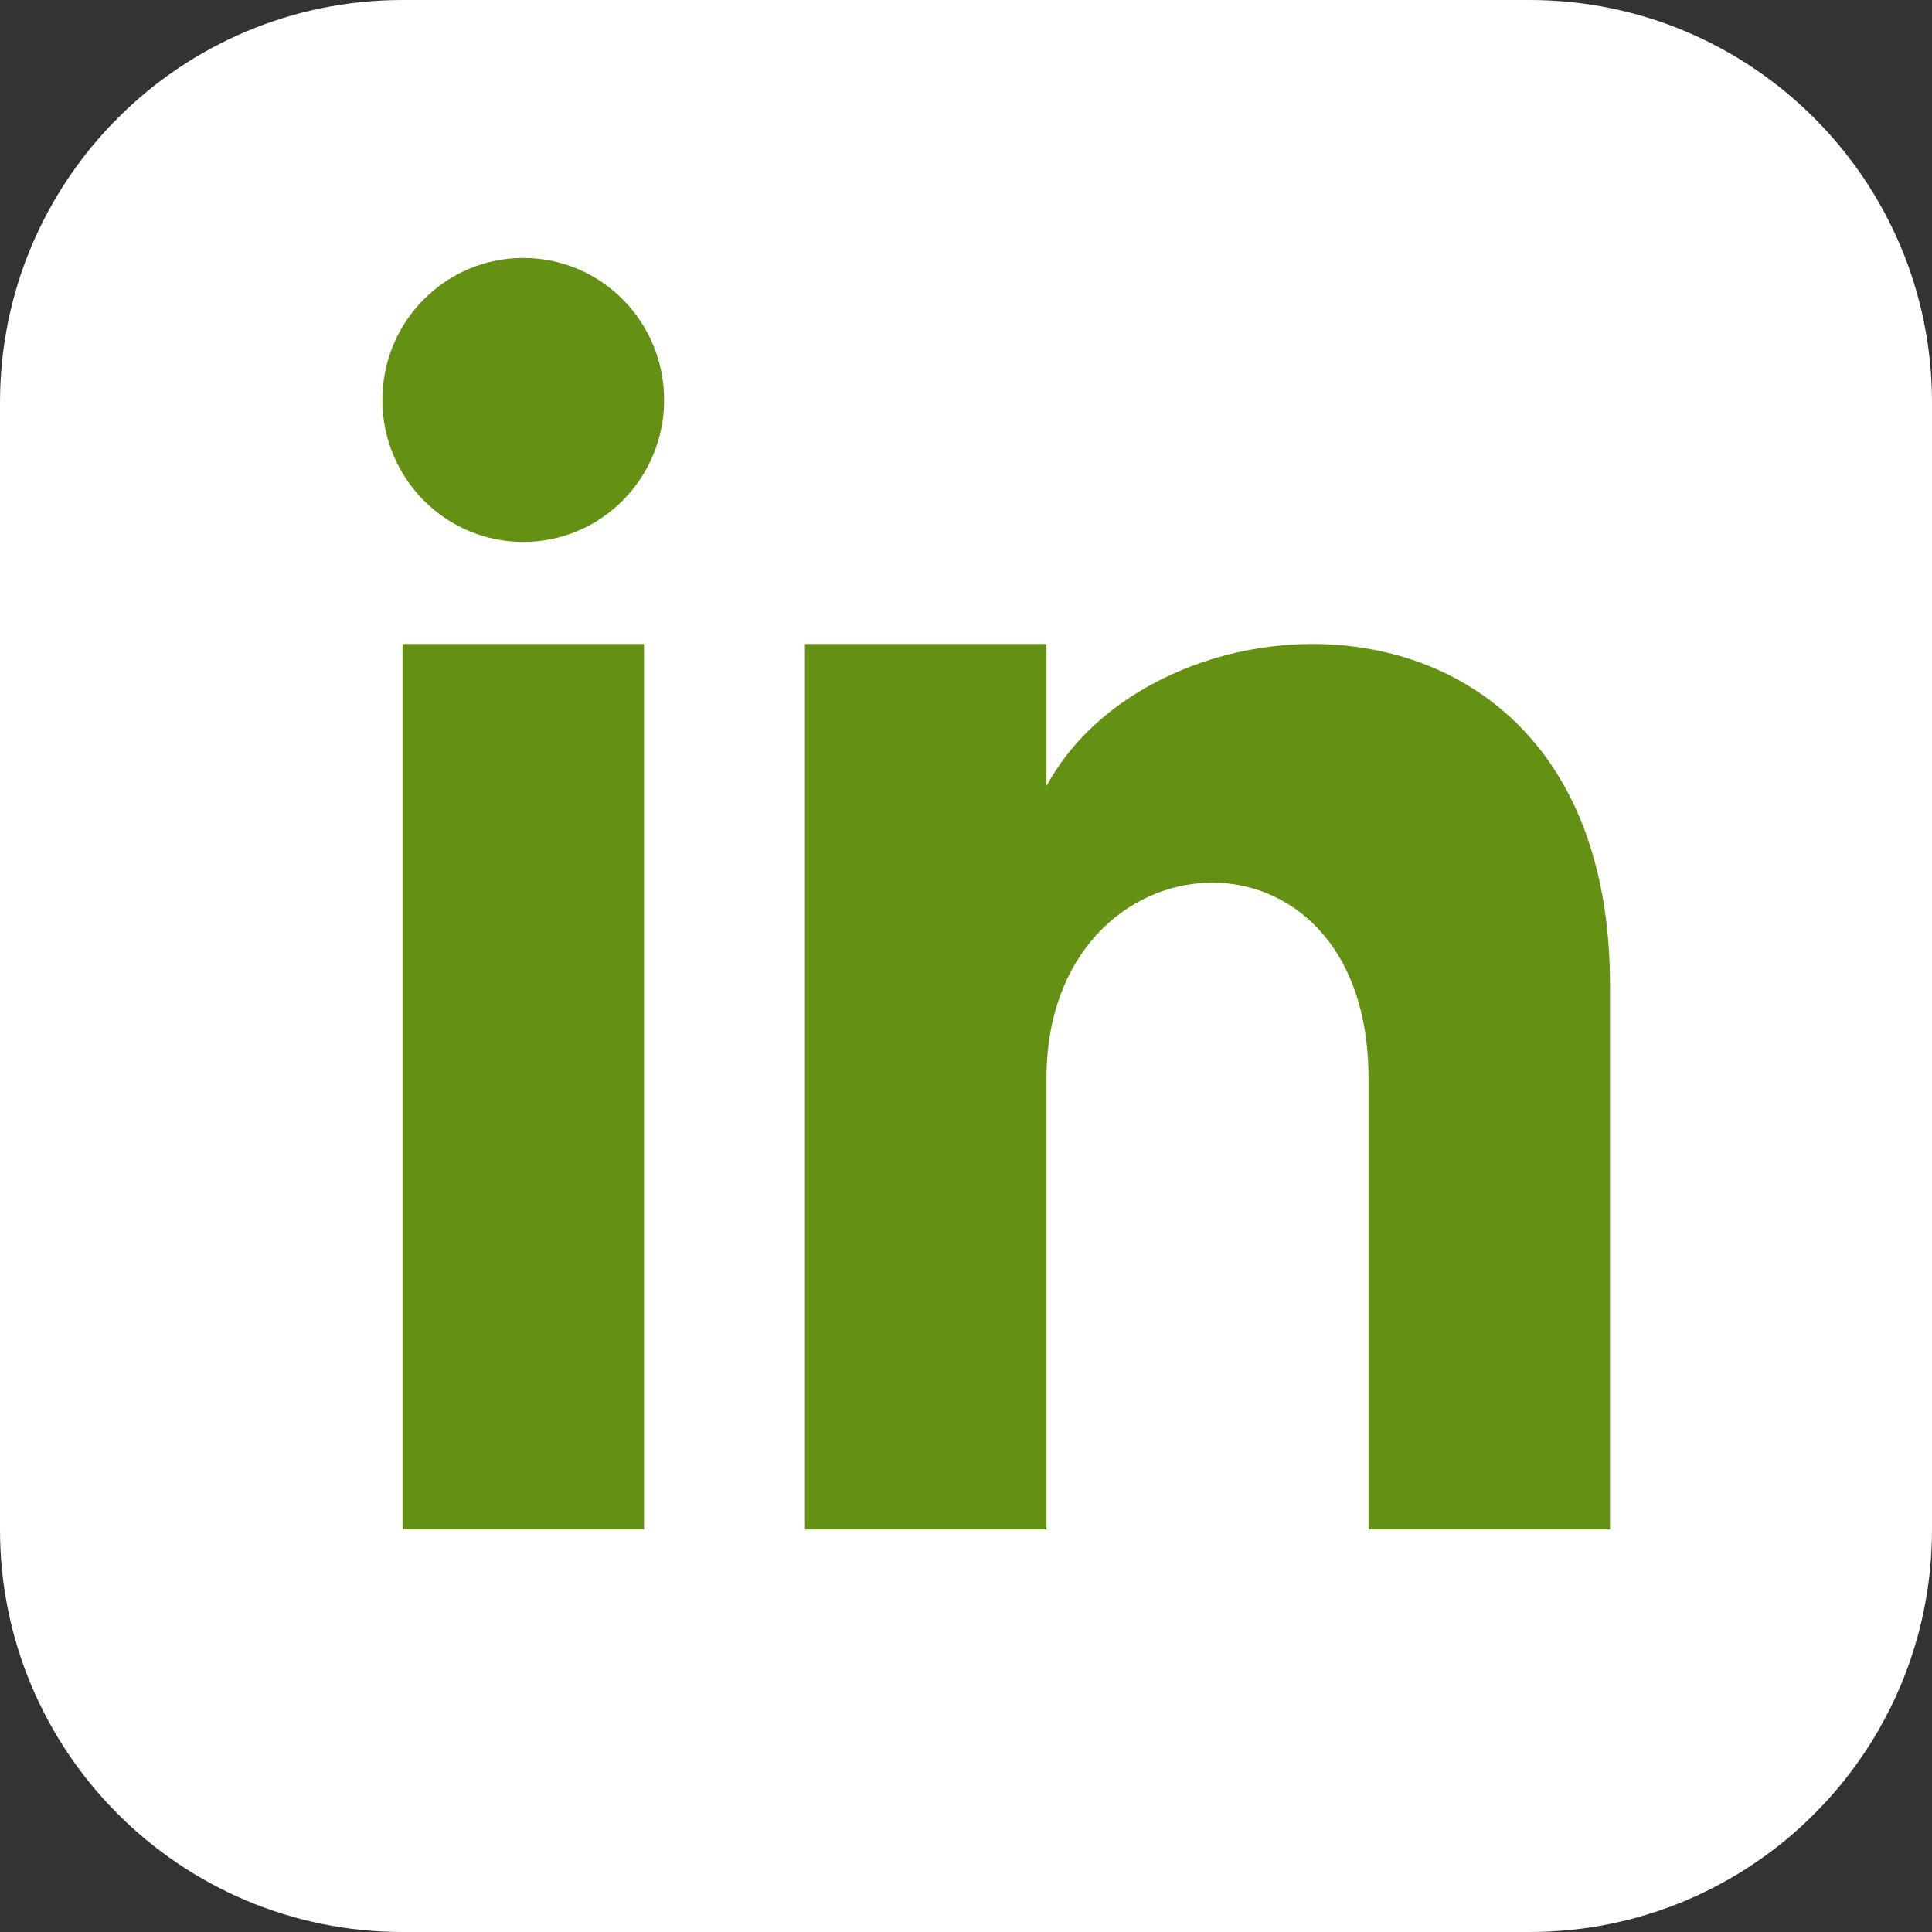 <?xml version="1.0" encoding="UTF-8"?>
<svg xmlns="http://www.w3.org/2000/svg" xmlns:xlink="http://www.w3.org/1999/xlink" width="32px" height="32px" viewBox="0 0 32 32" version="1.1">
  <rect x="0" y="0" width="32" height="32" fill="#333333" stroke="none"/>
  <title>iconmonstr-linkedin-3</title>
  <g id="Page-1" stroke="none" stroke-width="1" fill="none" fill-rule="evenodd">
    <g id="Artboard" transform="translate(-212, -310)">
      <g id="iconmonstr-linkedin-3" transform="translate(212, 310)">
        <rect id="Rectangle" fill="#649114" x="4" y="2.667" width="24" height="24"></rect>
        <path d="M25.333,0 L6.667,0 C2.985,0 0,2.985 0,6.667 L0,25.333 C0,29.015 2.985,32 6.667,32 L25.333,32 C29.016,32 32,29.015 32,25.333 L32,6.667 C32,2.985 29.016,0 25.333,0 Z M10.667,25.333 L6.667,25.333 L6.667,10.667 L10.667,10.667 L10.667,25.333 Z M8.667,8.976 C7.379,8.976 6.333,7.923 6.333,6.624 C6.333,5.325 7.379,4.272 8.667,4.272 C9.955,4.272 11,5.325 11,6.624 C11,7.923 9.956,8.976 8.667,8.976 Z M26.667,25.333 L22.667,25.333 L22.667,17.861 C22.667,13.371 17.333,13.711 17.333,17.861 L17.333,25.333 L13.333,25.333 L13.333,10.667 L17.333,10.667 L17.333,13.02 C19.195,9.572 26.667,9.317 26.667,16.321 L26.667,25.333 Z" id="Shape" fill="#FFFFFF" fill-rule="nonzero"></path>
      </g>
    </g>
  </g>
</svg>
